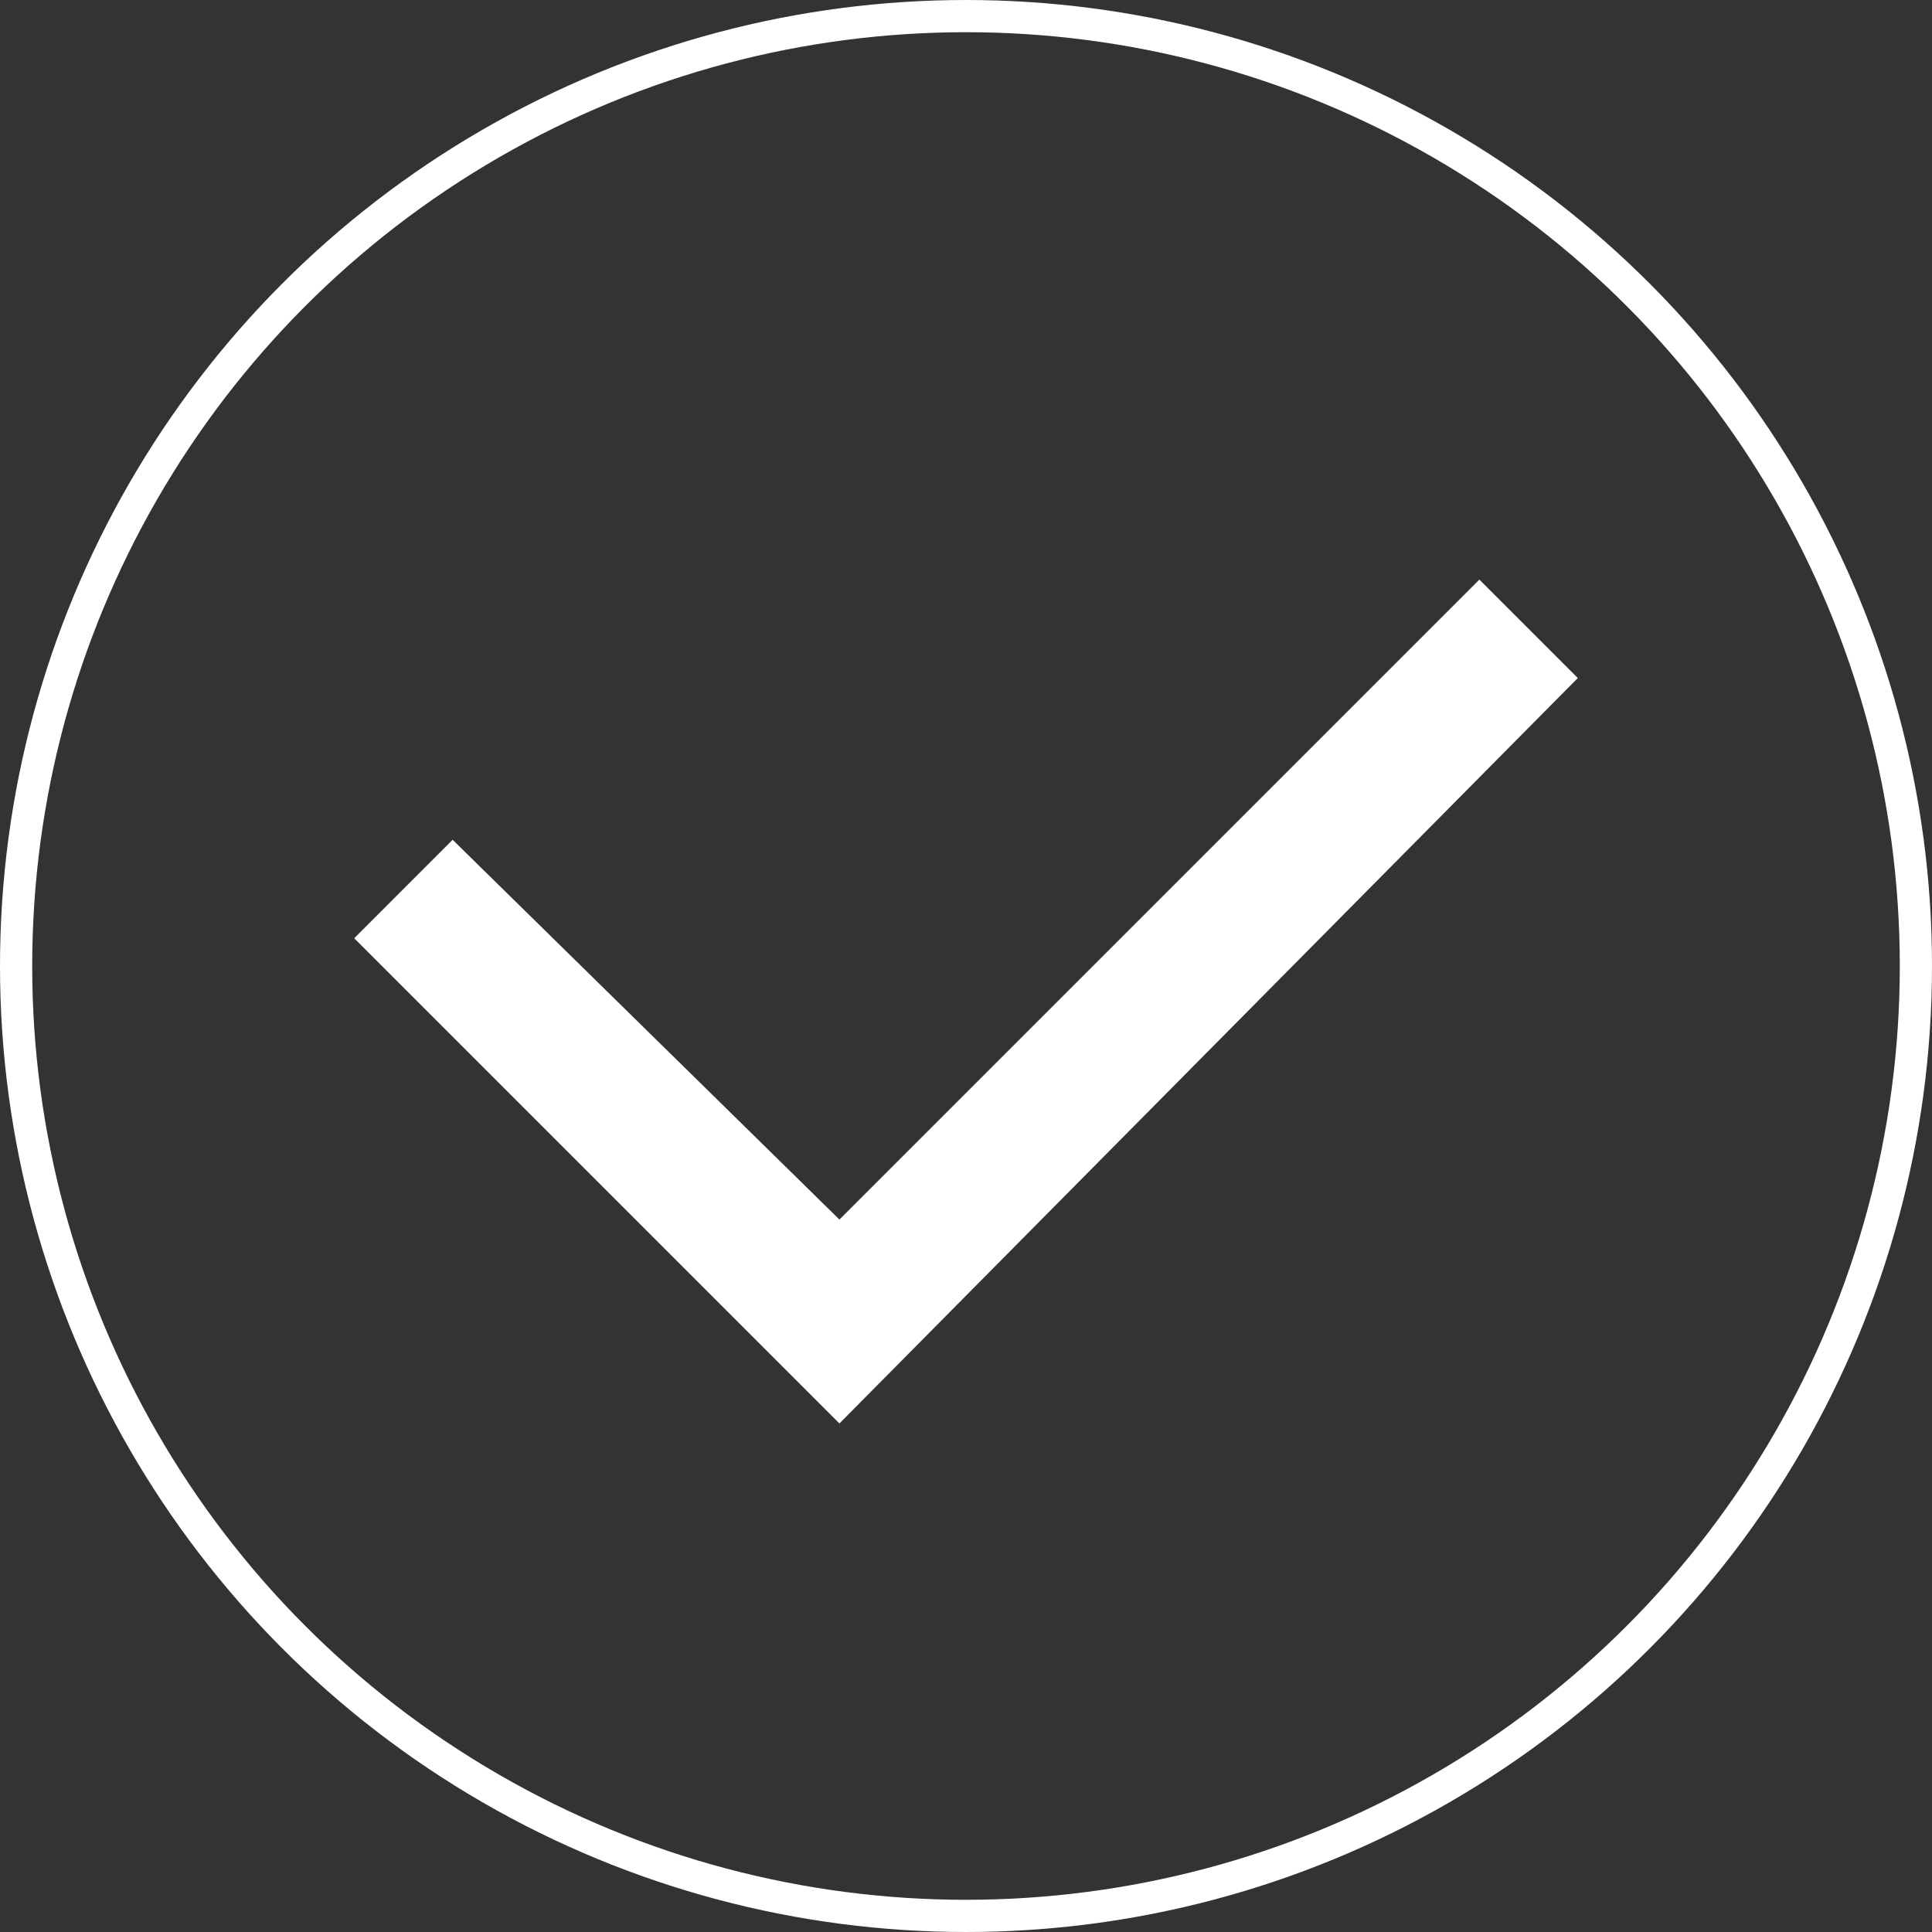 <svg xmlns="http://www.w3.org/2000/svg" width="60" height="60" viewBox="0 0 60 60">
  <rect x="0" y="0" width="60" height="60" fill="#333333" stroke="none"/>
  <g id="グループ_1211" data-name="グループ 1211" transform="translate(-241 -3260)">
    <g id="楕円形_14" data-name="楕円形 14" transform="translate(241 3260)" fill="none" stroke="#fff" stroke-width="1">
      <circle cx="30" cy="30" r="30" stroke="none"/>
      <circle cx="30" cy="30" r="29.5" fill="none"/>
    </g>
    <g id="Icon_-_Check" data-name="Icon - Check" transform="translate(252 3276)">
      <rect id="長方形_460" data-name="長方形 460" width="38" height="38" transform="translate(0)" fill="none"/>
      <path id="Checkbox" d="M15.069,26.207,0,11.138,3.057,8.08,15.069,19.874,34.943,0,38,3.057Z" transform="translate(0 2)" fill="#fff"/>
    </g>
  </g>
</svg>
